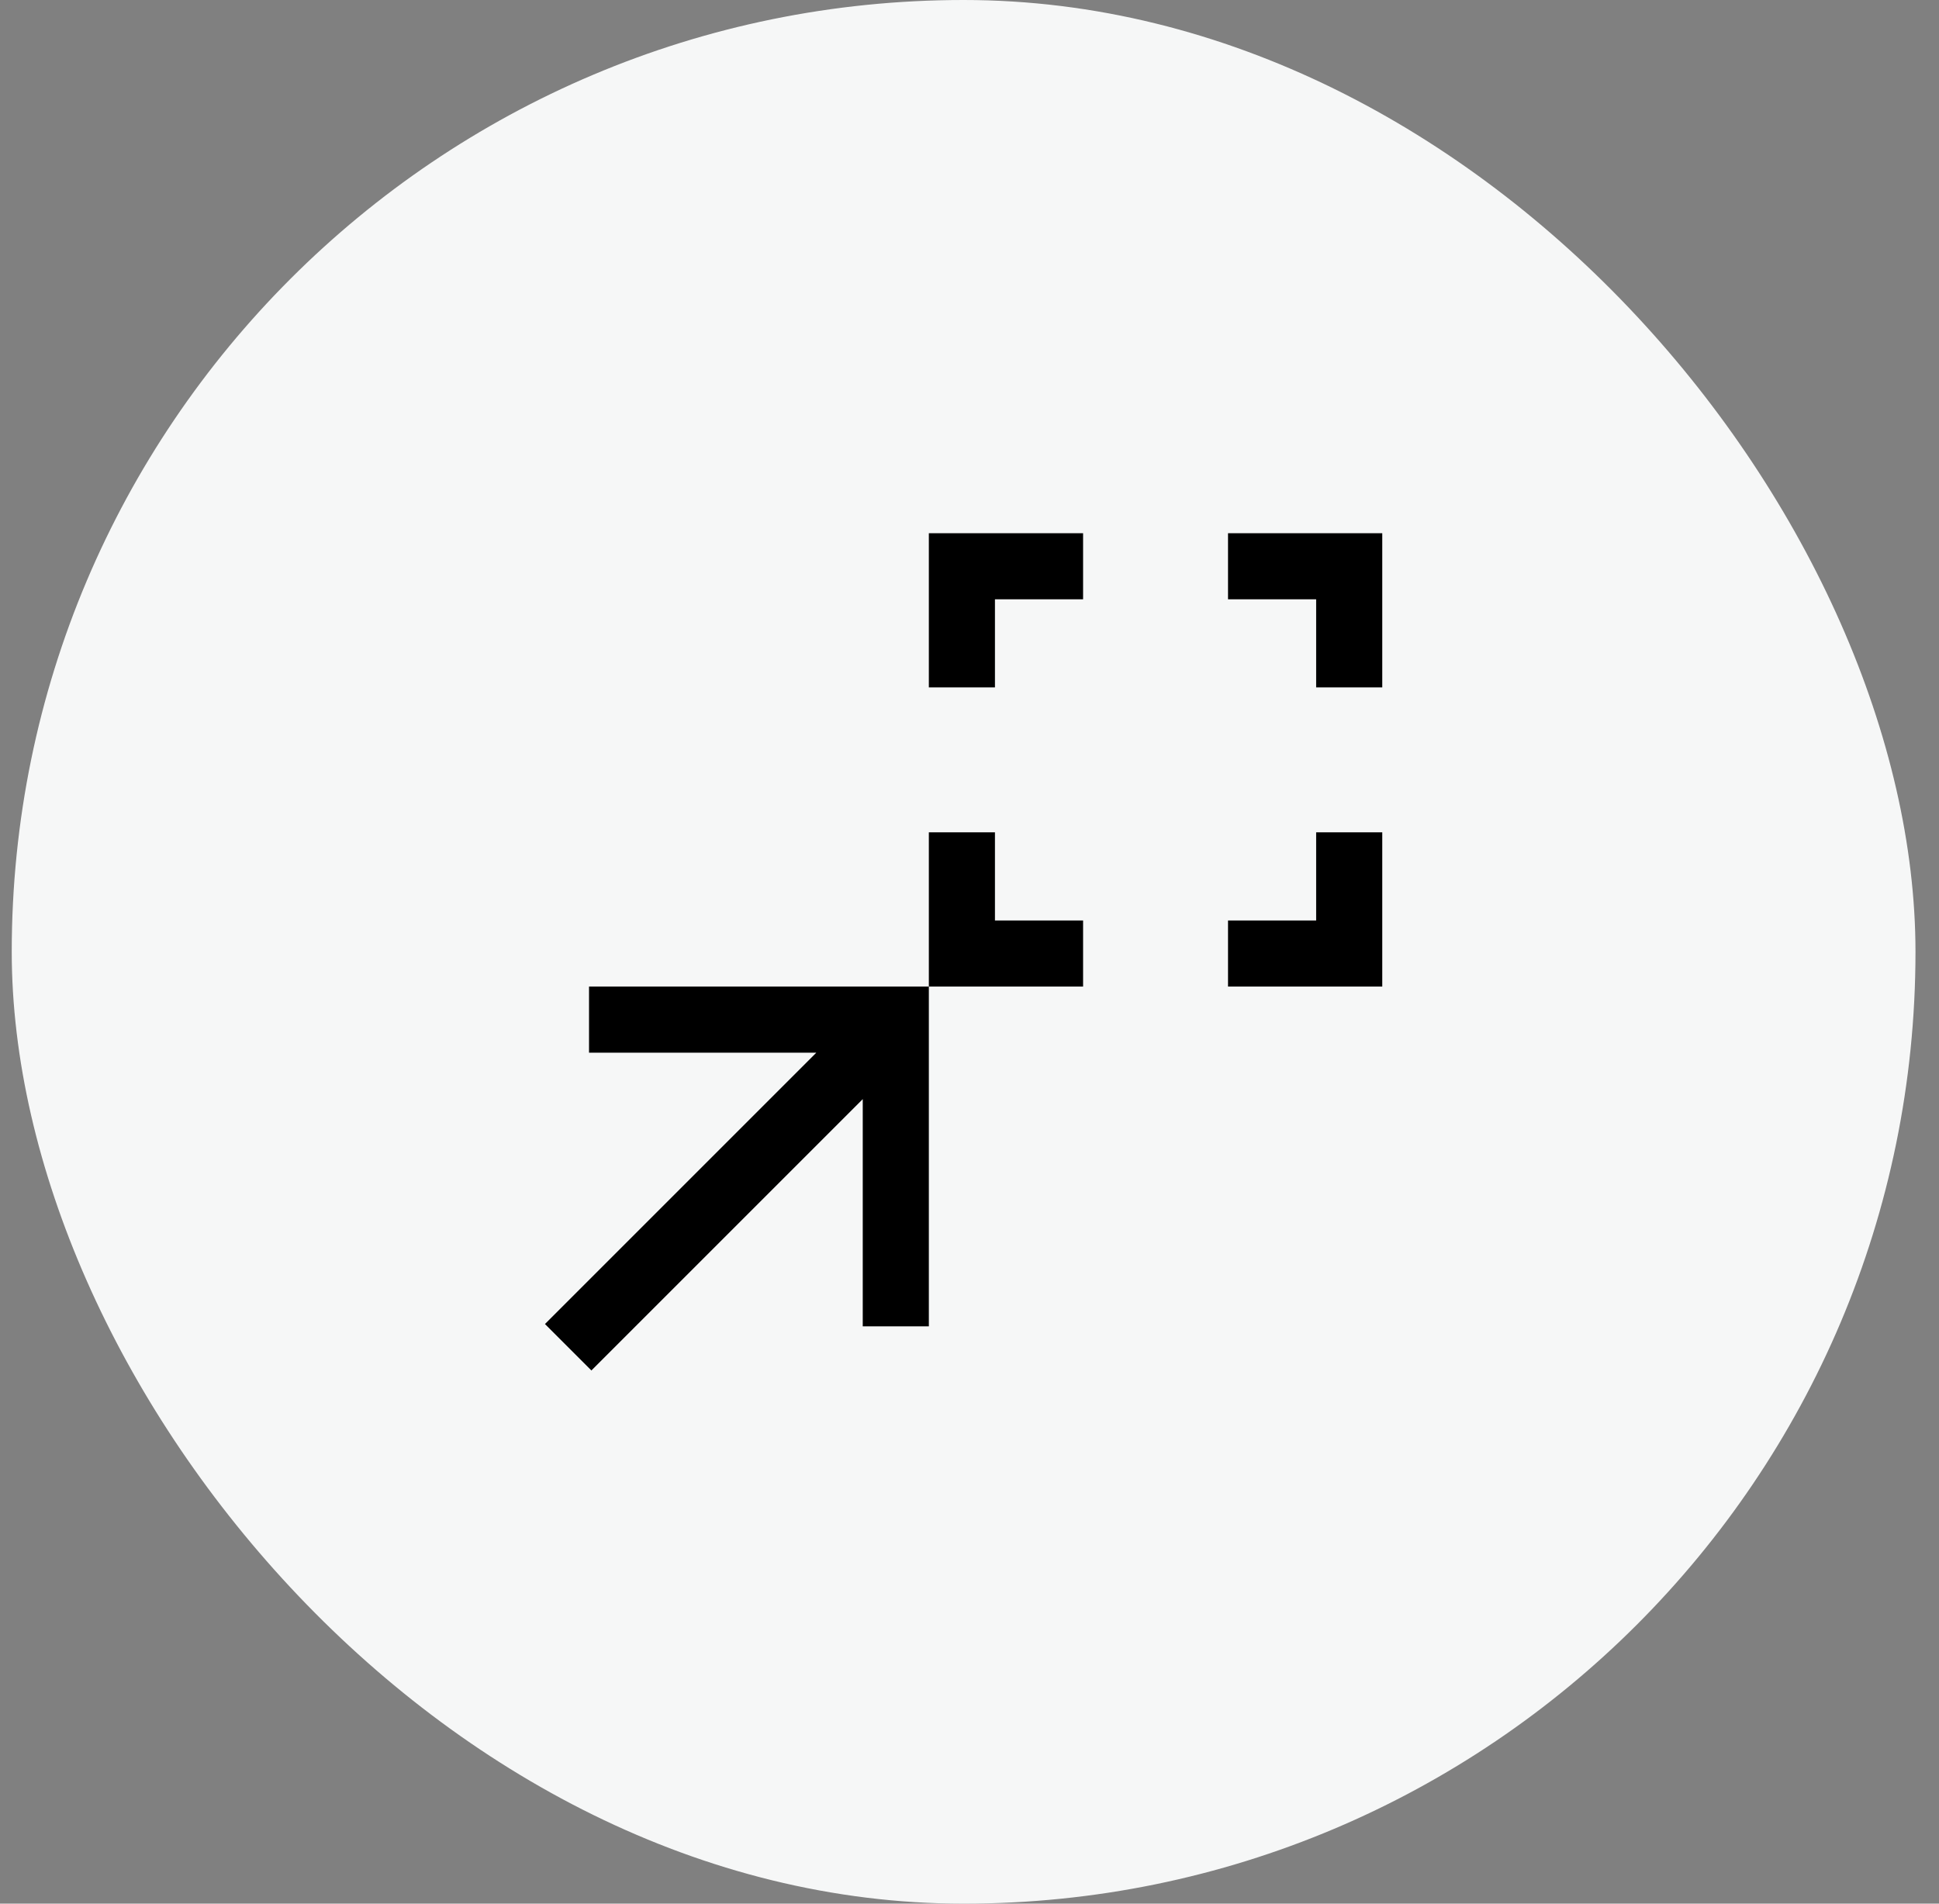 <svg width="55" height="54" viewBox="0 0 55 54" fill="none" xmlns="http://www.w3.org/2000/svg">
<rect x="0" y="0" width="55" height="54" fill="#808080" stroke="none"/>
<rect x="0.333" width="54" height="54" rx="27" fill="#F6F7F7"/>
<path d="M26.347 27.986V23.611H28.222V26.111H30.722V27.986H26.347ZM34.833 27.986V26.111H37.333V23.611H39.208V27.986H34.833ZM26.347 19.5V15.125H30.722V17H28.222V19.5H26.347ZM37.333 19.5V17H34.833V15.125H39.208V19.5H37.333ZM16.775 38.875L15.458 37.558L23.155 29.861H16.708V27.986H26.347V37.625H24.472V31.178L16.775 38.875Z" fill="black"/>
</svg>
